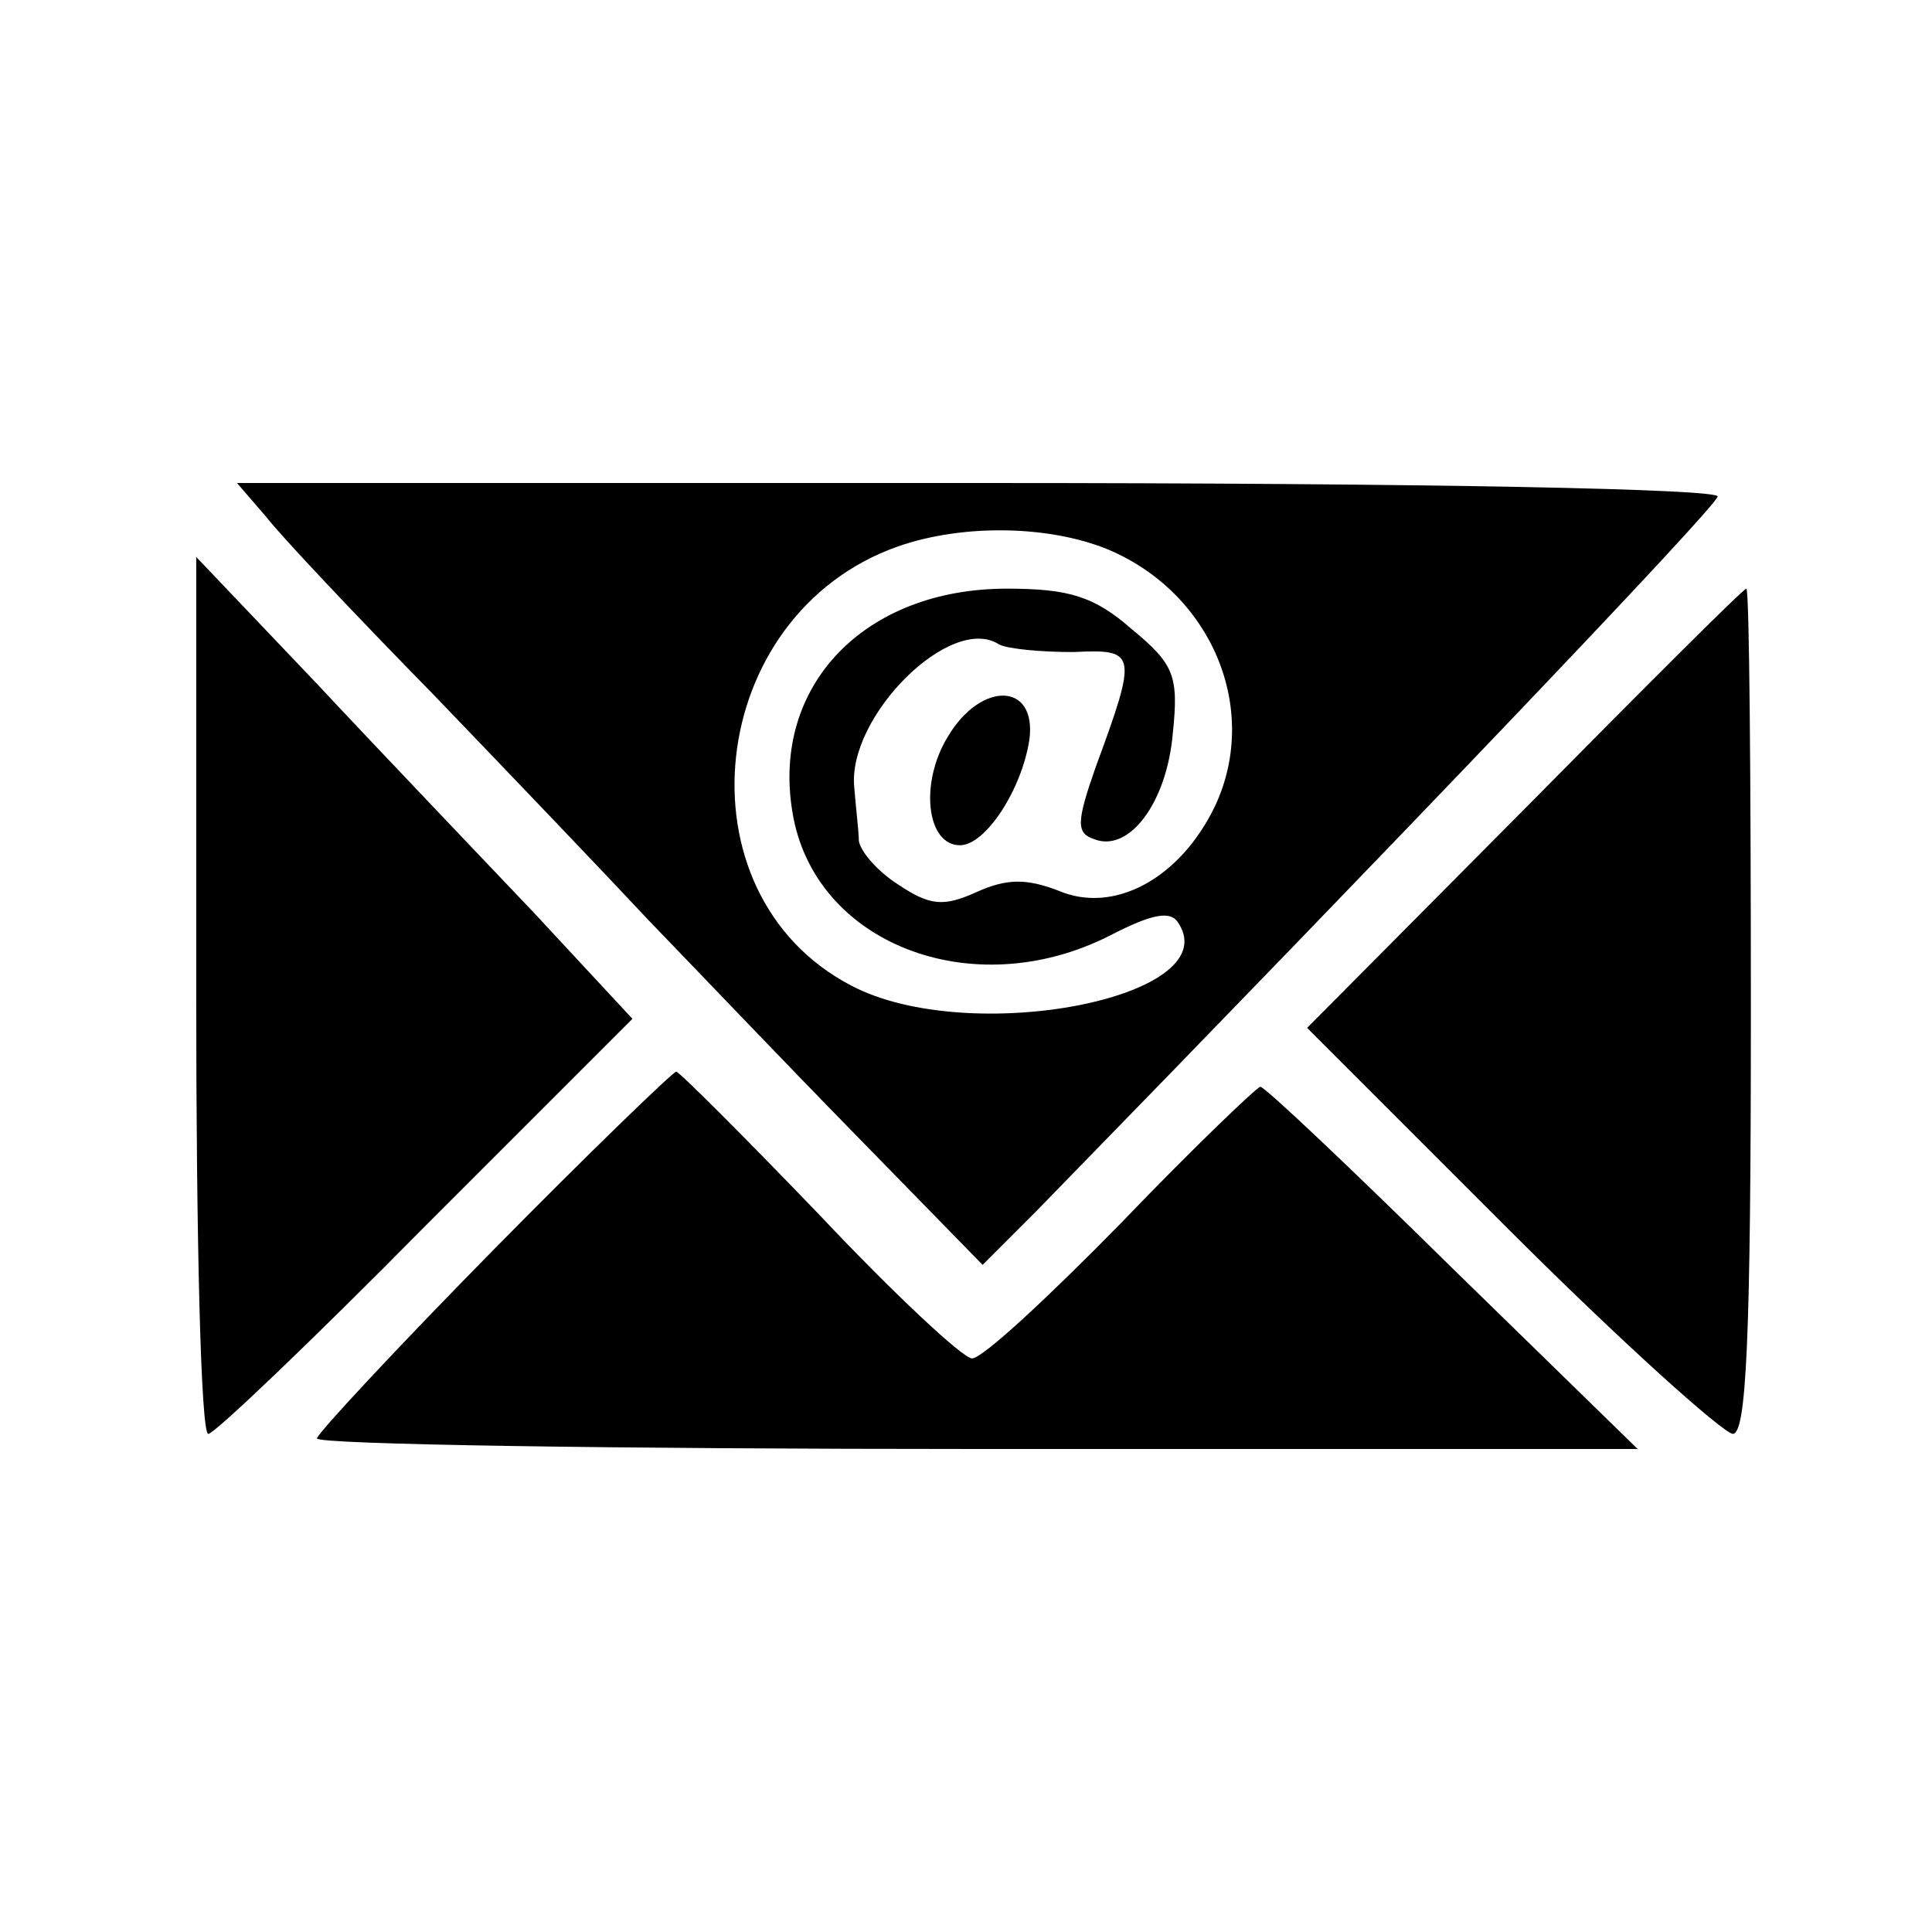 <?xml version="1.0" standalone="no"?>
<!DOCTYPE svg PUBLIC "-//W3C//DTD SVG 20010904//EN"
 "http://www.w3.org/TR/2001/REC-SVG-20010904/DTD/svg10.dtd">
<svg version="1.0" xmlns="http://www.w3.org/2000/svg"
 width="128pt" height="128pt" viewBox="0 0 128 128"
 preserveAspectRatio="xMidYMid meet">
<g transform="translate(0,128) scale(0.1,-0.1)"
fill="#000000" stroke="none">
<path d="M176 938 c10 -13 60 -66 111 -118 50 -52 115 -120 143 -150 29 -30
90 -94 137 -142 l84 -86 36 36 c236 242 449 465 451 473 2 5 -187 9 -489 9
l-492 0 19 -22z m558 -22 c69 -29 101 -106 71 -170 -23 -48 -67 -72 -104 -56
-21 8 -34 8 -54 -1 -22 -10 -31 -9 -52 5 -14 9 -25 22 -26 29 0 6 -2 22 -3 35
-5 47 64 116 96 95 6 -3 28 -5 49 -5 42 2 43 0 15 -76 -13 -37 -13 -44 -1 -48
23 -9 48 24 52 70 4 38 1 46 -27 69 -25 22 -42 27 -83 27 -94 0 -156 -64 -142
-148 14 -87 119 -128 210 -82 29 15 41 17 46 8 31 -49 -139 -82 -217 -41 -117
61 -97 246 31 291 43 15 100 14 139 -2z"/>
<path d="M628 792 c-19 -31 -14 -72 8 -72 17 0 41 37 46 70 5 38 -32 39 -54 2z"/>
<path d="M130 620 c0 -159 3 -290 8 -290 4 0 69 62 144 138 l137 137 -65 70
c-37 39 -102 107 -145 153 l-79 83 0 -291z"/>
<path d="M1010 744 l-144 -145 134 -134 c74 -74 141 -134 148 -135 9 0 12 62
12 280 0 154 -1 280 -3 280 -2 0 -68 -66 -147 -146z"/>
<path d="M327 452 c-64 -65 -117 -122 -117 -125 0 -4 197 -7 438 -7 l437 0
-123 120 c-67 66 -124 120 -127 120 -2 0 -44 -40 -92 -90 -48 -49 -92 -90 -99
-90 -6 0 -52 43 -101 95 -50 52 -93 95 -95 95 -2 0 -57 -53 -121 -118z"/>
</g>
</svg>
